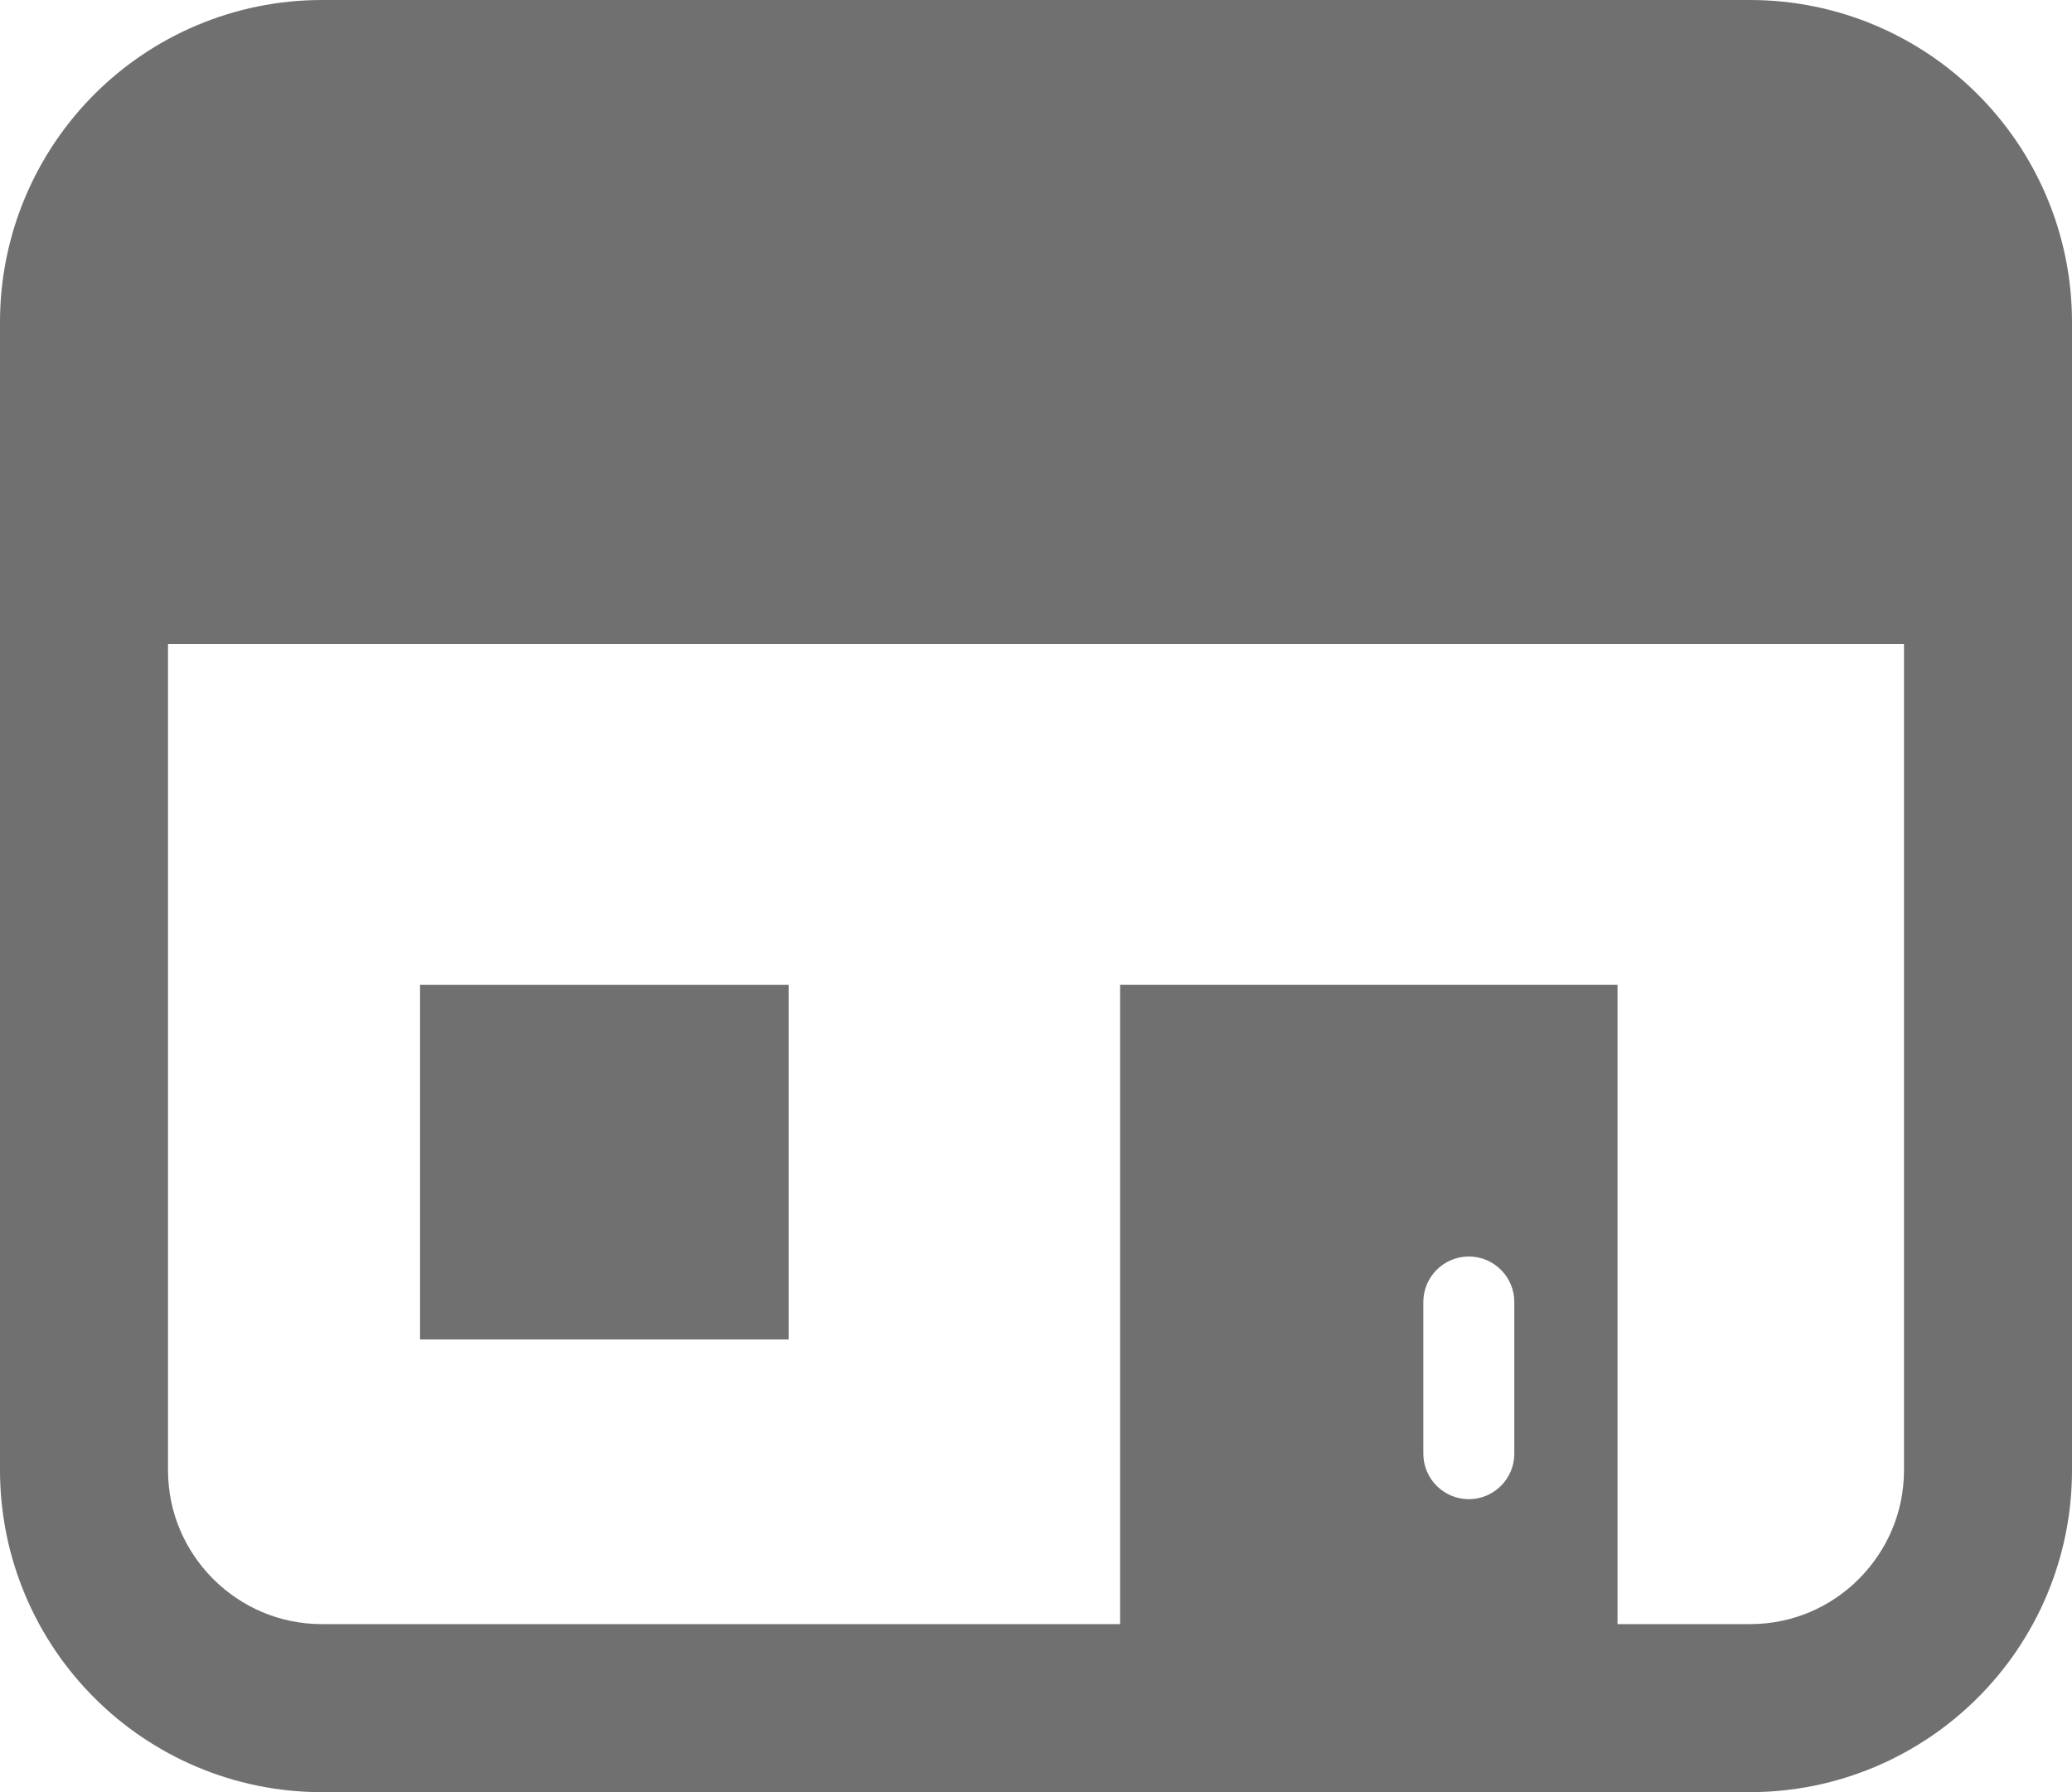 <?xml version="1.0" encoding="UTF-8"?><svg id="uuid-b37219c0-1330-4446-a464-a42733d21fb2" xmlns="http://www.w3.org/2000/svg" width="172.65" height="149.32" viewBox="0 0 172.65 149.32"><g id="uuid-4f6caaed-8941-4ca4-a99a-795725b991ae"><path d="M164.79,7.86C159.95,3.01,153.2,0,145.81,0H26.84c-7.39,0-14.14,3.01-18.98,7.86C3.02,12.7,0,19.45,0,26.84v95.64c0,7.39,3.01,14.14,7.86,18.98,4.83,4.84,11.59,7.87,18.98,7.86h118.97c7.39,0,14.14-3.02,18.98-7.86,4.85-4.83,7.87-11.59,7.86-18.98V26.84c0-7.39-3.01-14.14-7.86-18.98ZM126.18,121.12c0,2.09-1.7,3.79-3.79,3.79s-3.79-1.7-3.79-3.79v-12.64c0-2.09,1.7-3.79,3.79-3.79s3.79,1.7,3.79,3.79v12.64ZM158.65,122.48c0,3.57-1.43,6.73-3.76,9.08-2.35,2.34-5.51,3.76-9.08,3.76h-11.03v-53.27h-41.45v53.27H26.84c-3.57,0-6.73-1.43-9.08-3.76-2.33-2.35-3.76-5.51-3.76-9.08V53.66h144.65v68.82Z" fill="#717071"/><rect x="35" y="82.05" width="30.72" height="29.55" fill="#717071"/></g></svg>